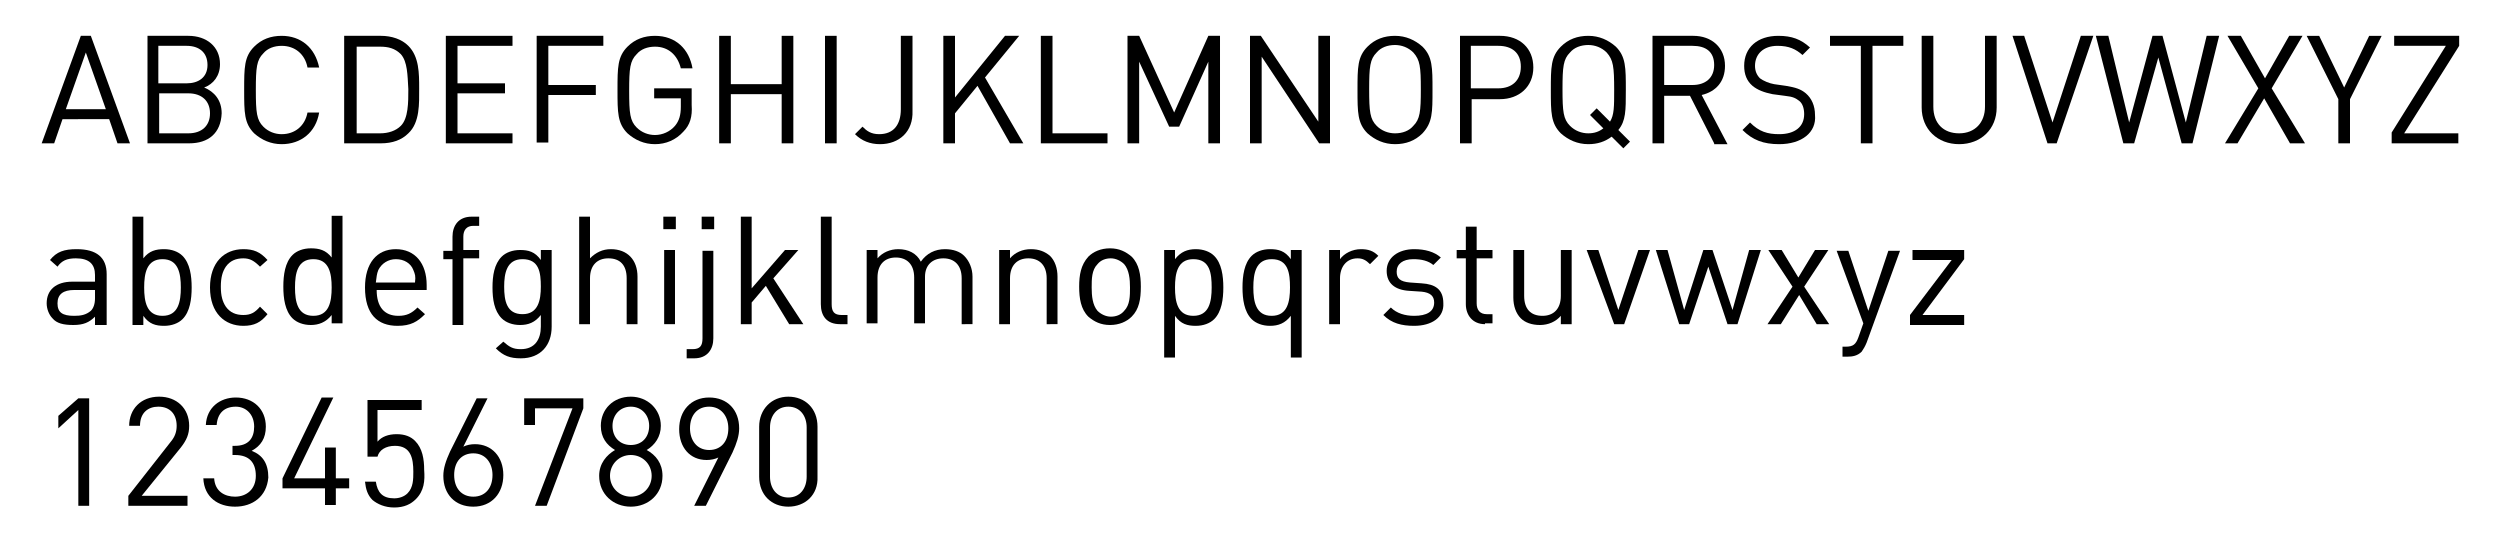 <?xml version="1.0" encoding="utf-8"?>
<!-- Generator: Adobe Illustrator 20.1.0, SVG Export Plug-In . SVG Version: 6.00 Build 0)  -->
<svg version="1.1" id="Layer_1" xmlns="http://www.w3.org/2000/svg" xmlns:xlink="http://www.w3.org/1999/xlink" x="0px" y="0px"
	 viewBox="0 0 300 65" style="enable-background:new 0 0 300 65;" xml:space="preserve">
<g>
	<path d="M14.1,17.2l-1-2.9H7.5l-1,2.9H5L9.7,4.3h1.2l4.7,12.9H14.1z M10.3,6.3l-2.4,6.8h4.8L10.3,6.3z"/>
	<path d="M22.7,17.2h-5V4.3h4.9c2.2,0,3.8,1.3,3.8,3.4c0,1.4-0.8,2.4-1.9,2.8c1.2,0.5,2.1,1.5,2.1,3.1C26.5,16,25,17.2,22.7,17.2z
		 M22.4,5.5h-3.4V10h3.4c1.4,0,2.5-0.7,2.5-2.2S23.9,5.5,22.4,5.5z M22.6,11.2h-3.5V16h3.5c1.6,0,2.6-0.9,2.6-2.4
		S24.2,11.2,22.6,11.2z"/>
	<path d="M33.8,17.3c-1.3,0-2.4-0.5-3.3-1.3c-1.2-1.2-1.2-2.5-1.2-5.2s0-4,1.2-5.2c0.9-0.9,2-1.3,3.3-1.3c2.3,0,4,1.4,4.5,3.8h-1.4
		c-0.3-1.6-1.5-2.6-3.1-2.6c-0.9,0-1.7,0.3-2.2,0.9c-0.8,0.8-0.9,1.7-0.9,4.4s0.1,3.6,0.9,4.4c0.6,0.6,1.4,0.9,2.2,0.9
		c1.6,0,2.8-1,3.1-2.6h1.4C37.9,15.9,36.1,17.3,33.8,17.3z"/>
	<path d="M49,16c-0.8,0.8-1.9,1.2-3.3,1.2h-4.4V4.3h4.4c1.3,0,2.5,0.4,3.3,1.2c1.3,1.3,1.3,3.3,1.3,5.1C50.3,12.4,50.4,14.7,49,16z
		 M48.1,6.5c-0.7-0.7-1.5-0.9-2.5-0.9h-2.8V16h2.8c1,0,1.9-0.3,2.5-0.9c0.9-0.9,0.9-2.8,0.9-4.4C48.9,9,48.9,7.4,48.1,6.5z"/>
	<path d="M53.5,17.2V4.3h8v1.2h-6.6v4.5h5.7v1.2h-5.7V16h6.6v1.2H53.5z"/>
	<path d="M65.8,5.5v4.7h5.7v1.2h-5.7v5.7h-1.4V4.3h8v1.2H65.8z"/>
	<path d="M82,15.8c-0.9,1-2.1,1.5-3.4,1.5c-1.3,0-2.4-0.5-3.3-1.3c-1.2-1.2-1.2-2.5-1.2-5.2s0-4,1.2-5.2c0.9-0.9,2-1.3,3.3-1.3
		c2.5,0,4.1,1.6,4.5,3.9h-1.4c-0.4-1.6-1.5-2.6-3.1-2.6c-0.9,0-1.7,0.3-2.2,0.9c-0.8,0.8-0.9,1.7-0.9,4.4s0.1,3.6,0.9,4.4
		c0.6,0.6,1.4,0.9,2.2,0.9c0.9,0,1.8-0.4,2.4-1.1c0.5-0.6,0.7-1.3,0.7-2.3v-1h-3.2v-1.2h4.5v2C83.1,14,82.8,15,82,15.8z"/>
	<path d="M93.8,17.2v-5.9h-6.1v5.9h-1.4V4.3h1.4v5.8h6.1V4.3h1.4v12.9H93.8z"/>
	<path d="M99,17.2V4.3h1.4v12.9H99z"/>
	<path d="M105.6,17.3c-1.2,0-2.2-0.4-3-1.2l0.9-0.9c0.5,0.5,1,0.9,2,0.9c1.7,0,2.6-1.1,2.6-3V4.3h1.4v9
		C109.6,15.8,107.9,17.3,105.6,17.3z"/>
	<path d="M121.2,17.2l-3.9-6.9l-2.7,3.3v3.6h-1.4V4.3h1.4v7.4l6-7.4h1.7l-4.1,5l4.6,7.9H121.2z"/>
	<path d="M124.9,17.2V4.3h1.4V16h6.6v1.2H124.9z"/>
	<path d="M145,17.2V7.4l-3.5,7.8h-1.2l-3.6-7.8v9.8h-1.4V4.3h1.4l4.2,9.2l4.1-9.2h1.4v12.9H145z"/>
	<path d="M158.3,17.2l-6.9-10.4v10.4h-1.4V4.3h1.3l6.9,10.3V4.3h1.4v12.9H158.3z"/>
	<path d="M170.7,16c-0.9,0.9-2,1.3-3.3,1.3s-2.4-0.5-3.3-1.3c-1.2-1.2-1.2-2.5-1.2-5.2s0-4,1.2-5.2c0.9-0.9,2-1.3,3.3-1.3
		s2.4,0.5,3.3,1.3c1.2,1.2,1.2,2.5,1.2,5.2S171.9,14.7,170.7,16z M169.6,6.3c-0.6-0.6-1.4-0.9-2.2-0.9c-0.9,0-1.7,0.3-2.2,0.9
		c-0.8,0.8-0.9,1.7-0.9,4.4s0.1,3.6,0.9,4.4c0.6,0.6,1.4,0.9,2.2,0.9c0.9,0,1.7-0.3,2.2-0.9c0.8-0.8,0.9-1.7,0.9-4.4
		S170.4,7.2,169.6,6.3z"/>
	<path d="M180,11.9h-3.4v5.3h-1.4V4.3h4.8c2.4,0,4,1.5,4,3.8S182.3,11.9,180,11.9z M179.8,5.5h-3.3v5.1h3.3c1.6,0,2.7-0.9,2.7-2.6
		S181.4,5.5,179.8,5.5z"/>
	<path d="M194.8,17.8l-1.4-1.4c-0.8,0.6-1.7,0.9-2.8,0.9c-1.3,0-2.4-0.5-3.3-1.3c-1.2-1.2-1.2-2.5-1.2-5.2s0-4,1.2-5.2
		c0.9-0.9,2-1.3,3.3-1.3s2.4,0.5,3.3,1.3c1.2,1.2,1.2,2.5,1.2,5.2c0,2.5,0,3.7-0.9,4.8l1.4,1.4L194.8,17.8z M192.8,6.3
		c-0.6-0.6-1.4-0.9-2.2-0.9c-0.9,0-1.7,0.3-2.2,0.9c-0.8,0.8-0.9,1.7-0.9,4.4s0.1,3.6,0.9,4.4c0.6,0.6,1.4,0.9,2.2,0.9
		c0.7,0,1.3-0.2,1.8-0.6l-1.6-1.6l0.8-0.8l1.6,1.6c0.5-0.8,0.5-1.8,0.5-3.8C193.7,8,193.6,7.2,192.8,6.3z"/>
	<path d="M205.7,17.2l-2.9-5.7h-3.1v5.7h-1.4V4.3h4.9c2.2,0,3.8,1.4,3.8,3.6c0,1.9-1.1,3.1-2.8,3.5l3.1,5.9H205.7z M203.1,5.5h-3.4
		v4.7h3.4c1.5,0,2.6-0.8,2.6-2.4S204.7,5.5,203.1,5.5z"/>
	<path d="M213.5,17.3c-1.9,0-3.2-0.5-4.4-1.7l0.9-0.9c1.1,1.1,2.1,1.4,3.5,1.4c1.9,0,3-0.9,3-2.4c0-0.7-0.2-1.3-0.6-1.6
		s-0.7-0.5-1.7-0.6l-1.5-0.2c-1-0.2-1.8-0.5-2.4-1c-0.7-0.6-1-1.4-1-2.4c0-2.2,1.6-3.6,4.1-3.6c1.6,0,2.7,0.4,3.8,1.4l-0.9,0.9
		c-0.8-0.7-1.6-1.1-3-1.1c-1.7,0-2.7,1-2.7,2.4c0,0.6,0.2,1.1,0.6,1.5c0.4,0.3,1.1,0.6,1.7,0.7l1.4,0.2c1.2,0.2,1.8,0.4,2.4,0.9
		c0.7,0.6,1.1,1.5,1.1,2.6C218,15.9,216.2,17.3,213.5,17.3z"/>
	<path d="M224.7,5.5v11.7h-1.4V5.5h-3.7V4.3h8.8v1.2H224.7z"/>
	<path d="M235.1,17.3c-2.6,0-4.5-1.8-4.5-4.4V4.3h1.4v8.5c0,2,1.2,3.2,3.1,3.2c1.9,0,3.1-1.3,3.1-3.2V4.3h1.4v8.6
		C239.6,15.5,237.7,17.3,235.1,17.3z"/>
	<path d="M246.8,17.2h-1.1l-4.2-12.9h1.4l3.4,10.4l3.4-10.4h1.5L246.8,17.2z"/>
	<path d="M263.1,17.2h-1.3L259,6.9l-2.9,10.3h-1.3l-3.3-12.9h1.5l2.5,10.4l2.8-10.4h1.2l2.8,10.4l2.5-10.4h1.5L263.1,17.2z"/>
	<path d="M274.8,17.2l-3.1-5.4l-3.2,5.4H267l4-6.6l-3.7-6.3h1.6l2.9,5.1l2.9-5.1h1.6l-3.7,6.3l4,6.6H274.8z"/>
	<path d="M282,11.9v5.3h-1.4v-5.3l-3.8-7.6h1.5l3,6.2l3-6.2h1.5L282,11.9z"/>
	<path d="M287,17.2v-1.3l6.5-10.4h-6.2V4.3h7.8v1.2L288.5,16h6.5v1.2H287z"/>
	<path d="M11.4,38.9v-0.9c-0.7,0.7-1.4,1-2.6,1c-1.2,0-2-0.2-2.5-0.8c-0.4-0.4-0.7-1.1-0.7-1.8c0-1.6,1.1-2.6,3.1-2.6h2.7V33
		c0-1.3-0.7-2-2.3-2c-1.1,0-1.7,0.3-2.2,1L6,31.2c0.8-1,1.7-1.3,3.2-1.3c2.4,0,3.6,1,3.6,3v6.1H11.4z M11.4,34.8H8.9
		c-1.3,0-2,0.5-2,1.6s0.6,1.5,2,1.5c0.8,0,1.4-0.1,2-0.6c0.3-0.3,0.5-0.8,0.5-1.5V34.8z"/>
	<path d="M21.9,38.3c-0.5,0.5-1.3,0.8-2.2,0.8c-1,0-1.8-0.2-2.5-1.2v1.1h-1.3V26h1.3v5c0.7-0.9,1.5-1.1,2.5-1.1
		c0.9,0,1.7,0.3,2.2,0.8c0.9,0.9,1.1,2.4,1.1,3.8C23,35.9,22.8,37.4,21.9,38.3z M19.5,31.1c-1.9,0-2.2,1.7-2.2,3.4s0.3,3.4,2.2,3.4
		c1.9,0,2.2-1.7,2.2-3.4S21.4,31.1,19.5,31.1z"/>
	<path d="M29.2,39.1c-2.2,0-4-1.5-4-4.6c0-3,1.7-4.6,4-4.6c1.2,0,2,0.3,2.9,1.3l-0.9,0.8c-0.7-0.7-1.2-1-2-1c-0.9,0-1.6,0.3-2.1,1
		c-0.4,0.6-0.6,1.3-0.6,2.4c0,1.1,0.2,1.8,0.6,2.4c0.5,0.7,1.2,1,2.1,1c0.9,0,1.4-0.3,2-1l0.9,0.9C31.3,38.7,30.5,39.1,29.2,39.1z"
		/>
	<path d="M39.8,38.9v-1.1c-0.7,0.9-1.6,1.2-2.5,1.2c-0.9,0-1.7-0.3-2.2-0.8c-0.9-0.9-1.1-2.4-1.1-3.8c0-1.4,0.2-2.9,1.1-3.8
		c0.5-0.5,1.3-0.8,2.2-0.8c1,0,1.8,0.2,2.5,1.1v-5h1.3v12.9H39.8z M37.6,31.1c-1.9,0-2.2,1.7-2.2,3.4s0.3,3.4,2.2,3.4
		c1.9,0,2.2-1.7,2.2-3.4S39.5,31.1,37.6,31.1z"/>
	<path d="M45.2,34.8c0,2,0.9,3.1,2.6,3.1c1,0,1.6-0.3,2.3-1l0.9,0.8c-0.9,0.9-1.7,1.4-3.3,1.4c-2.4,0-3.9-1.4-3.9-4.6
		c0-2.9,1.4-4.6,3.7-4.6c2.3,0,3.7,1.7,3.7,4.3v0.6H45.2z M49.6,32.4c-0.3-0.8-1.1-1.3-2.1-1.3c-0.9,0-1.7,0.5-2.1,1.3
		c-0.2,0.5-0.2,0.8-0.3,1.5h4.7C49.9,33.1,49.8,32.9,49.6,32.4z"/>
	<path d="M55.6,31.1v7.9h-1.3v-7.9h-1.1v-1h1.1v-1.7c0-1.3,0.7-2.4,2.3-2.4h0.9v1.1h-0.7c-0.8,0-1.2,0.5-1.2,1.3v1.6h1.9v1H55.6z"/>
	<path d="M62.5,43c-1.3,0-2.1-0.3-3-1.2l0.9-0.8c0.7,0.6,1.1,0.9,2.1,0.9c1.7,0,2.4-1.2,2.4-2.7v-1.4c-0.7,0.9-1.5,1.2-2.5,1.2
		c-0.9,0-1.7-0.3-2.2-0.8c-0.9-0.9-1.1-2.3-1.1-3.7s0.2-2.8,1.1-3.7c0.5-0.5,1.3-0.8,2.2-0.8c1,0,1.8,0.2,2.5,1.2V30h1.3v9.2
		C66.2,41.4,64.9,43,62.5,43z M62.7,31.1c-1.9,0-2.2,1.7-2.2,3.3c0,1.7,0.3,3.3,2.2,3.3c1.9,0,2.2-1.7,2.2-3.3
		C64.9,32.7,64.7,31.1,62.7,31.1z"/>
	<path d="M75.2,38.9v-5.5c0-1.6-0.8-2.4-2.2-2.4c-1.3,0-2.2,0.8-2.2,2.4v5.5h-1.3V26h1.3v5c0.7-0.7,1.5-1.1,2.5-1.1
		c2,0,3.2,1.3,3.2,3.3v5.7H75.2z"/>
	<path d="M79.6,27.5V26h1.5v1.5H79.6z M79.7,38.9V30H81v8.9H79.7z"/>
	<path d="M83.3,43h-0.9v-1.1h0.7c0.9,0,1.2-0.4,1.2-1.3V30.1h1.3v10.5C85.6,41.9,84.9,43,83.3,43z M84.2,27.5V26h1.5v1.5H84.2z"/>
	<path d="M94.7,38.9l-2.8-4.6l-1.7,2v2.6h-1.3V26h1.3v8.6l4-4.6h1.6l-3,3.4l3.6,5.5H94.7z"/>
	<path d="M100.8,38.9c-1.6,0-2.3-1-2.3-2.4V26h1.3v10.5c0,0.9,0.3,1.3,1.2,1.3h0.7v1.1H100.8z"/>
	<path d="M115.4,38.9v-5.5c0-1.6-0.9-2.4-2.2-2.4c-1.3,0-2.2,0.8-2.2,2.2v5.6h-1.3v-5.5c0-1.6-0.9-2.4-2.2-2.4
		c-1.3,0-2.2,0.8-2.2,2.4v5.5H104V30h1.3v1c0.6-0.7,1.5-1.1,2.5-1.1c1.2,0,2.2,0.5,2.7,1.5c0.7-1,1.7-1.5,2.9-1.5
		c1,0,1.8,0.3,2.3,0.8c0.6,0.6,1,1.5,1,2.5v5.7H115.4z"/>
	<path d="M125.6,38.9v-5.5c0-1.6-0.9-2.4-2.2-2.4c-1.3,0-2.2,0.8-2.2,2.4v5.5h-1.3V30h1.3v1c0.6-0.7,1.5-1.1,2.5-1.1
		c1,0,1.7,0.3,2.3,0.8c0.6,0.6,0.9,1.5,0.9,2.5v5.7H125.6z"/>
	<path d="M135.8,38c-0.6,0.6-1.5,1-2.6,1c-1.1,0-1.9-0.4-2.6-1c-0.9-0.9-1.1-2.2-1.1-3.6c0-1.4,0.2-2.6,1.1-3.6c0.6-0.6,1.5-1,2.6-1
		c1.1,0,1.9,0.4,2.6,1c0.9,0.9,1.1,2.2,1.1,3.6C136.9,35.9,136.7,37.1,135.8,38z M134.9,31.7c-0.4-0.4-1-0.7-1.6-0.7
		c-0.6,0-1.2,0.2-1.6,0.7c-0.7,0.7-0.7,1.8-0.7,2.8s0.1,2.1,0.7,2.8c0.4,0.4,1,0.7,1.6,0.7c0.6,0,1.2-0.2,1.6-0.7
		c0.7-0.7,0.7-1.8,0.7-2.8S135.5,32.4,134.9,31.7z"/>
	<path d="M145.7,38.3c-0.5,0.5-1.3,0.8-2.2,0.8c-1,0-1.8-0.2-2.5-1.2v5h-1.3V30h1.3v1.1c0.7-0.9,1.5-1.2,2.5-1.2
		c0.9,0,1.7,0.3,2.2,0.8c0.9,0.9,1.1,2.4,1.1,3.8C146.8,35.9,146.6,37.4,145.7,38.3z M143.2,31.1c-1.9,0-2.2,1.7-2.2,3.4
		s0.3,3.4,2.2,3.4c1.9,0,2.2-1.7,2.2-3.4S145.2,31.1,143.2,31.1z"/>
	<path d="M154.9,42.9v-5c-0.7,0.9-1.5,1.2-2.5,1.2c-0.9,0-1.7-0.3-2.2-0.8c-0.9-0.9-1.1-2.4-1.1-3.8c0-1.4,0.2-2.9,1.1-3.8
		c0.5-0.5,1.3-0.8,2.2-0.8c1,0,1.8,0.2,2.5,1.2V30h1.3v12.9H154.9z M152.6,31.1c-1.9,0-2.2,1.7-2.2,3.4s0.3,3.4,2.2,3.4
		s2.2-1.7,2.2-3.4S154.6,31.1,152.6,31.1z"/>
	<path d="M164.4,31.7c-0.5-0.5-0.9-0.7-1.5-0.7c-1.3,0-2.1,1-2.1,2.4v5.5h-1.3V30h1.3v1.1c0.5-0.7,1.5-1.2,2.5-1.2
		c0.9,0,1.5,0.2,2.1,0.8L164.4,31.7z"/>
	<path d="M169.7,39.1c-1.5,0-2.7-0.3-3.7-1.3l0.9-0.9c0.7,0.7,1.7,1,2.8,1c1.5,0,2.4-0.5,2.4-1.6c0-0.8-0.5-1.2-1.5-1.3l-1.5-0.1
		c-1.7-0.1-2.7-0.9-2.7-2.4c0-1.6,1.4-2.6,3.3-2.6c1.3,0,2.4,0.3,3.2,1l-0.9,0.9c-0.6-0.5-1.4-0.7-2.4-0.7c-1.3,0-2,0.6-2,1.5
		c0,0.8,0.4,1.2,1.6,1.3l1.4,0.1c1.6,0.1,2.6,0.7,2.6,2.4C173.3,38.1,171.8,39.1,169.7,39.1z"/>
	<path d="M178.2,38.9c-1.5,0-2.3-1.1-2.3-2.4v-5.5h-1.1v-1h1.1v-2.8h1.3v2.8h1.9v1h-1.9v5.4c0,0.8,0.4,1.3,1.2,1.3h0.7v1.1H178.2z"
		/>
	<path d="M187.3,38.9v-1c-0.6,0.7-1.5,1.1-2.5,1.1c-1,0-1.8-0.3-2.3-0.8c-0.6-0.6-0.9-1.5-0.9-2.5V30h1.3v5.5c0,1.6,0.8,2.4,2.2,2.4
		c1.3,0,2.2-0.8,2.2-2.4V30h1.3v8.9H187.3z"/>
	<path d="M194.9,38.9h-1.2l-3.3-8.9h1.4l2.4,7.2l2.4-7.2h1.4L194.9,38.9z"/>
	<path d="M208.5,38.9h-1.2l-2.3-6.9l-2.3,6.9h-1.2l-2.8-8.9h1.4l2,7.2l2.3-7.2h1.1l2.4,7.2l2-7.2h1.4L208.5,38.9z"/>
	<path d="M218,38.9l-2.1-3.5l-2.2,3.5h-1.6l3-4.5l-2.9-4.4h1.6l2,3.3l2-3.3h1.6l-2.9,4.4l3,4.5H218z"/>
	<path d="M224,41.1c-0.2,0.5-0.4,0.8-0.6,1.1c-0.5,0.5-1.1,0.6-1.7,0.6h-0.6v-1.2h0.4c0.9,0,1.2-0.3,1.5-1.1l0.6-1.7l-3.2-8.7h1.4
		l2.4,7.2l2.4-7.2h1.4L224,41.1z"/>
	<path d="M229.2,38.9v-1.1l5-6.6h-4.7V30h6.2v1.1l-5,6.7h5v1.2H229.2z"/>
	<path d="M9.4,60.7V49.2L7,51.4v-1.5l2.4-2.1h1.3v12.9H9.4z"/>
	<path d="M15.4,60.7v-1.2l5.1-6.5c0.5-0.6,0.7-1.2,0.7-1.9c0-1.4-0.8-2.3-2.2-2.3c-1.2,0-2.2,0.7-2.2,2.3h-1.3c0-2,1.4-3.5,3.6-3.5
		c2.1,0,3.6,1.4,3.6,3.5c0,1-0.3,1.7-1,2.6L17,59.5h5.5v1.2H15.4z"/>
	<path d="M28.2,60.8c-2,0-3.7-1.1-3.8-3.4h1.3c0.1,1.6,1.3,2.2,2.5,2.2c1.4,0,2.5-0.9,2.5-2.5c0-1.6-0.8-2.5-2.5-2.5h-0.3v-1.1h0.3
		c1.6,0,2.3-0.9,2.3-2.3c0-1.5-1-2.4-2.2-2.4c-1.4,0-2.2,0.8-2.3,2.2h-1.3c0.1-2.1,1.7-3.3,3.6-3.3c2.1,0,3.6,1.4,3.6,3.5
		c0,1.4-0.6,2.3-1.7,2.9c1.3,0.5,2,1.5,2,3.2C32,59.6,30.3,60.8,28.2,60.8z"/>
	<path d="M40.3,58.6v2H39v-2h-5.1v-1.2l4.7-9.7h1.4l-4.7,9.7H39v-3.7h1.3v3.7h1.6v1.2H40.3z"/>
	<path d="M49.9,59.9c-0.6,0.6-1.4,1-2.6,1c-1.1,0-2-0.4-2.6-0.9c-0.6-0.6-0.8-1.3-0.9-2.2h1.3c0.2,1.3,0.8,2,2.2,2
		c0.6,0,1.2-0.2,1.6-0.6c0.7-0.7,0.7-1.7,0.7-2.6c0-1.6-0.3-3.1-2.2-3.1c-1.1,0-1.9,0.5-2.1,1.3h-1.2v-6.8h6.5v1.2h-5.3V53
		c0.5-0.6,1.3-0.9,2.3-0.9c1,0,1.7,0.3,2.2,0.8c0.9,0.9,1.1,2.2,1.1,3.5C51,57.7,50.9,58.9,49.9,59.9z"/>
	<path d="M56.8,60.8c-2.2,0-3.6-1.5-3.6-3.7c0-0.9,0.3-1.8,0.8-2.9l3.2-6.4h1.3l-2.9,5.8c0.4-0.2,0.9-0.3,1.4-0.3
		c2,0,3.4,1.5,3.4,3.7C60.4,59.2,59,60.8,56.8,60.8z M56.8,54.4c-1.4,0-2.3,1-2.3,2.6c0,1.6,0.9,2.6,2.3,2.6c1.4,0,2.3-1,2.3-2.6
		C59.1,55.6,58.3,54.4,56.8,54.4z"/>
	<path d="M65.6,60.7h-1.4l4.5-11.7h-4.5v2h-1.3v-3.2H70v1.2L65.6,60.7z"/>
	<path d="M75.7,60.8c-2.1,0-3.8-1.5-3.8-3.7c0-1.5,0.9-2.5,1.9-3.1c-1-0.6-1.7-1.5-1.7-2.9c0-2,1.5-3.5,3.6-3.5c2,0,3.6,1.5,3.6,3.5
		c0,1.3-0.7,2.3-1.7,2.9c1.1,0.6,1.9,1.6,1.9,3.1C79.5,59.3,77.8,60.8,75.7,60.8z M75.7,54.6c-1.4,0-2.5,1.1-2.5,2.5
		c0,1.4,1.1,2.5,2.5,2.5c1.4,0,2.5-1.1,2.5-2.5C78.2,55.7,77.1,54.6,75.7,54.6z M75.7,48.8c-1.3,0-2.2,1-2.2,2.3
		c0,1.4,0.9,2.3,2.2,2.3s2.2-0.9,2.2-2.3C77.9,49.8,77,48.8,75.7,48.8z"/>
	<path d="M87.9,54.3l-3.2,6.4h-1.4l2.9-5.8c-0.4,0.2-0.9,0.3-1.4,0.3c-2,0-3.3-1.5-3.3-3.7c0-2.2,1.4-3.8,3.6-3.8s3.6,1.5,3.6,3.7
		C88.7,52.3,88.4,53.2,87.9,54.3z M85.1,48.8c-1.4,0-2.3,1-2.3,2.6c0,1.4,0.8,2.6,2.3,2.6c1.4,0,2.3-1,2.3-2.6
		C87.4,49.9,86.5,48.8,85.1,48.8z"/>
	<path d="M94.6,60.8c-2,0-3.5-1.4-3.5-3.6v-6c0-2.1,1.5-3.6,3.5-3.6c2,0,3.5,1.4,3.5,3.6v6C98.2,59.4,96.6,60.8,94.6,60.8z
		 M96.8,51.3c0-1.4-0.8-2.5-2.2-2.5c-1.4,0-2.2,1.1-2.2,2.5v5.9c0,1.4,0.8,2.5,2.2,2.5c1.4,0,2.2-1.1,2.2-2.5V51.3z"/>
</g>
</svg>

